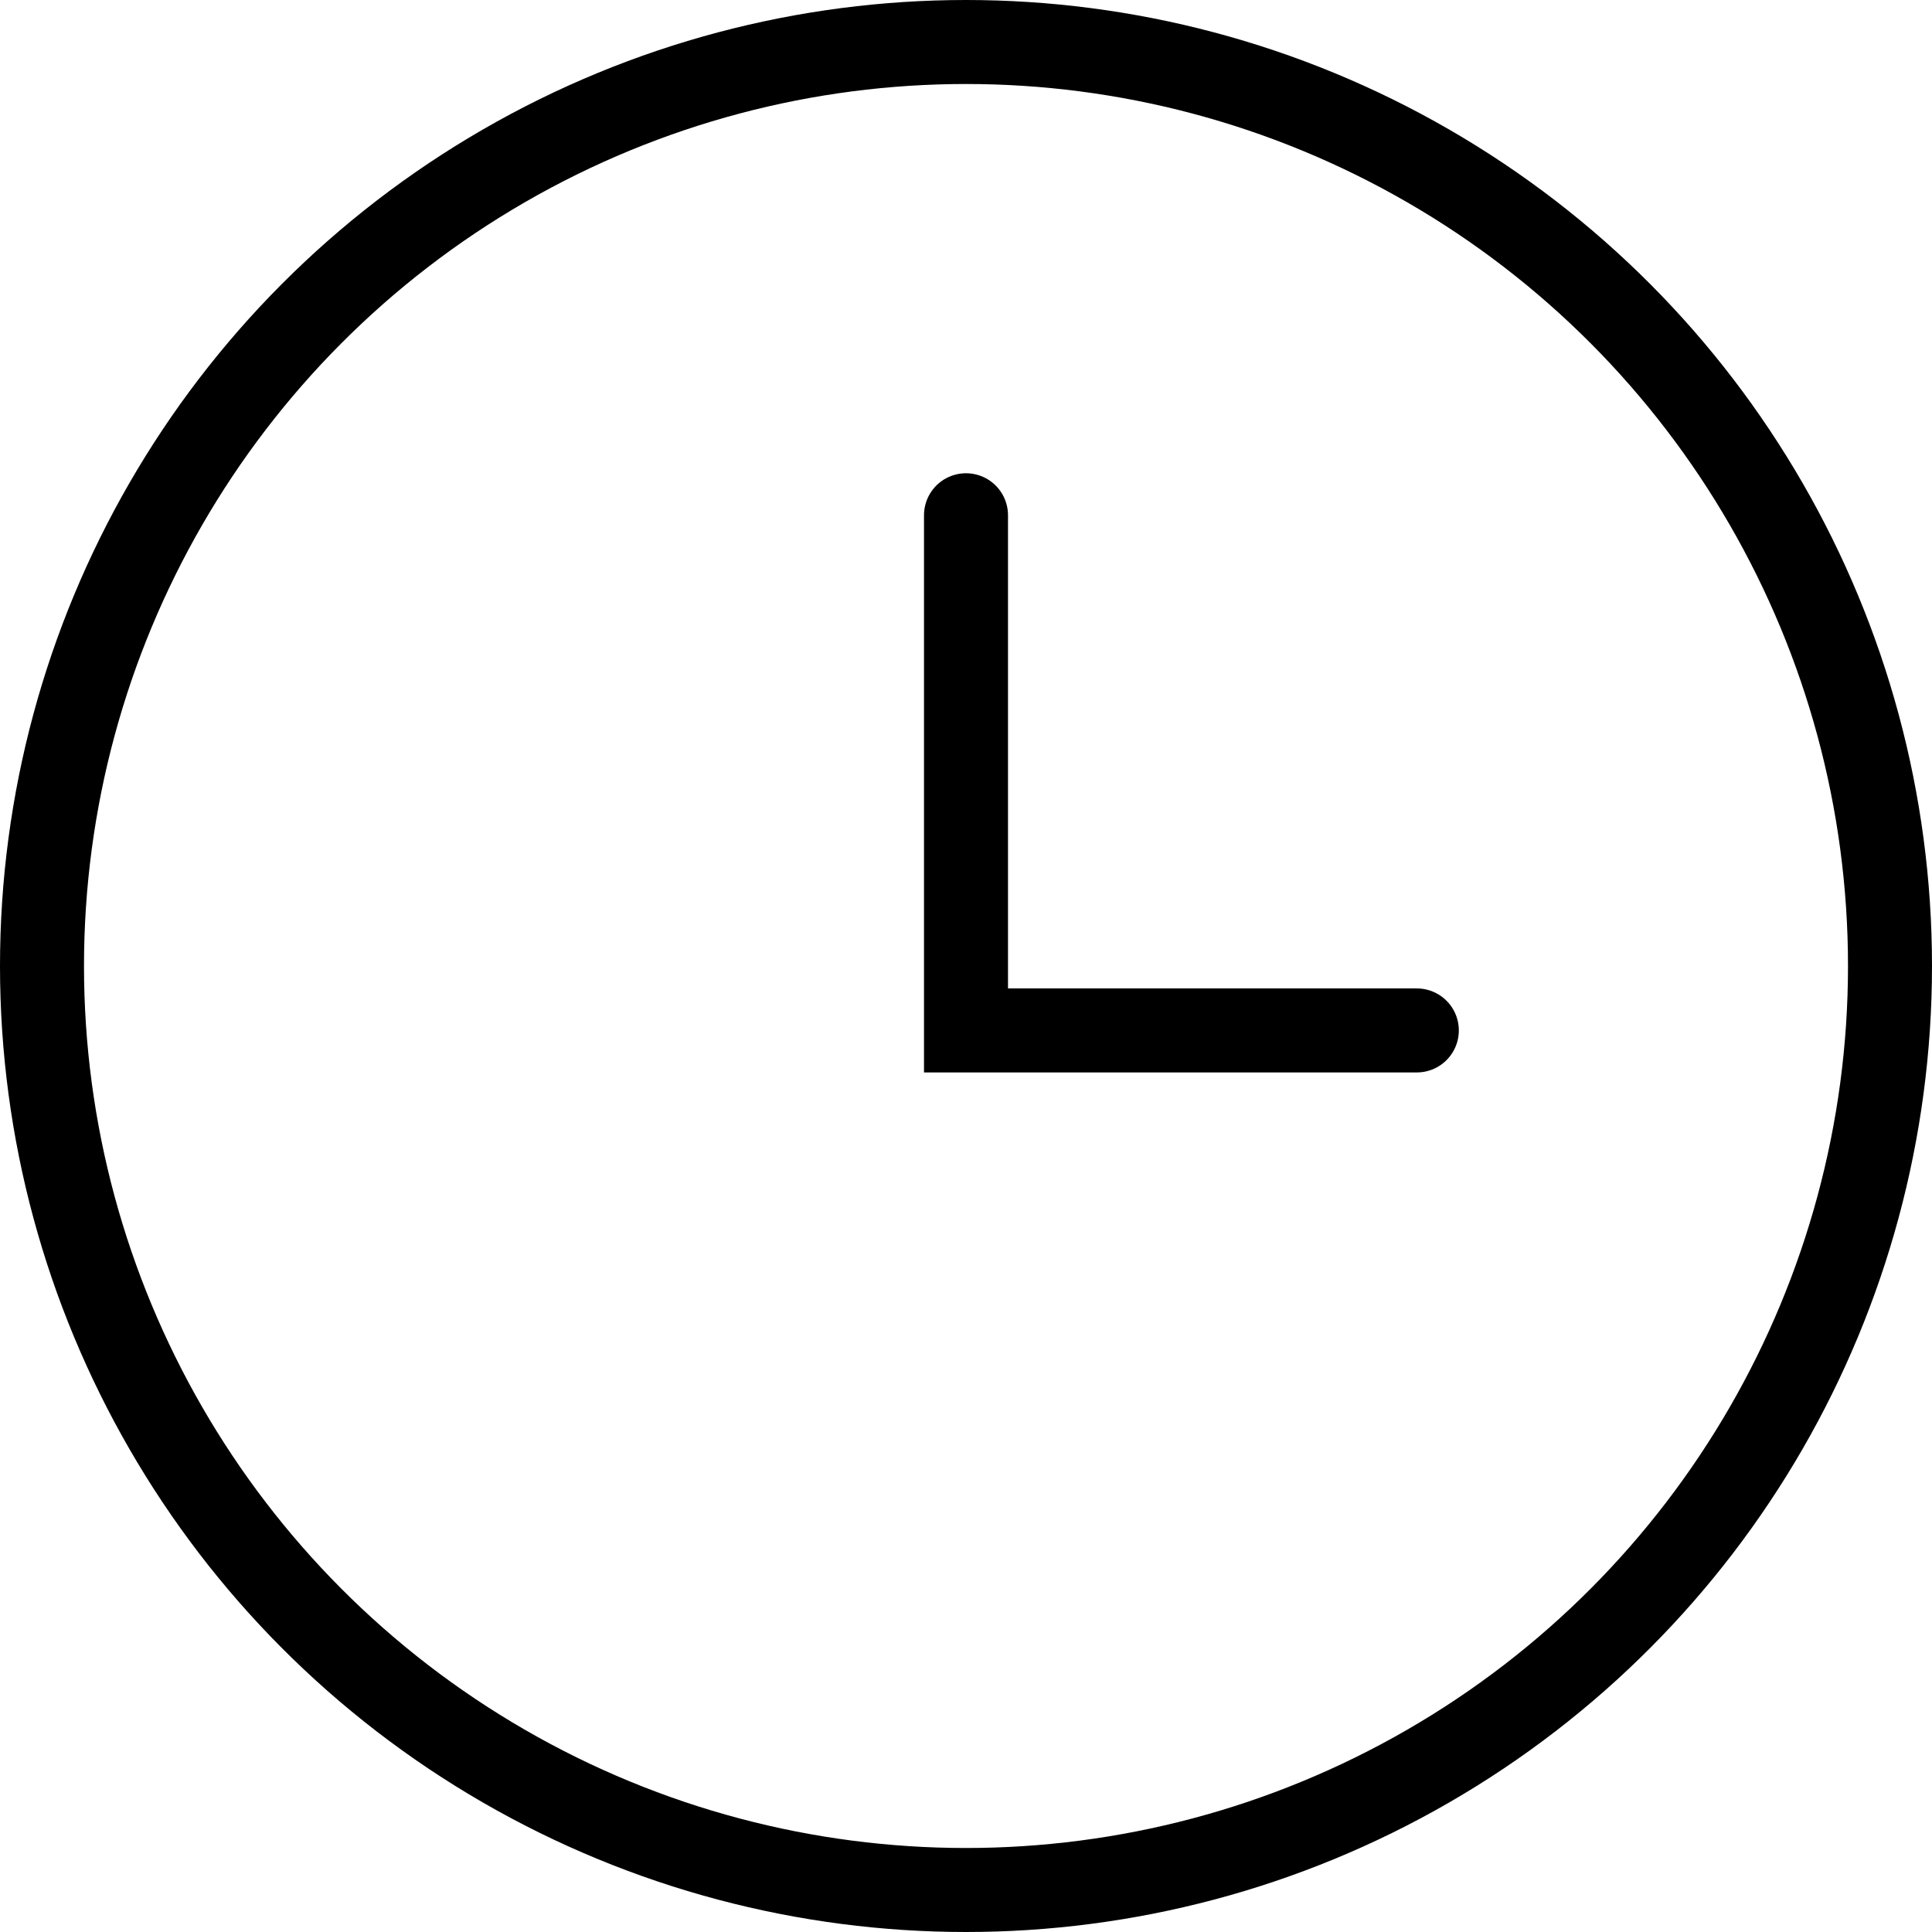 <?xml version="1.0" encoding="UTF-8"?> <svg xmlns="http://www.w3.org/2000/svg" width="23" height="23" viewBox="0 0 23 23" fill="none"> <circle cx="11.5" cy="11.5" r="11" stroke="black"></circle> <path d="M11.5 6.134V12.267H16.867" stroke="black" stroke-linecap="round"></path> </svg> 